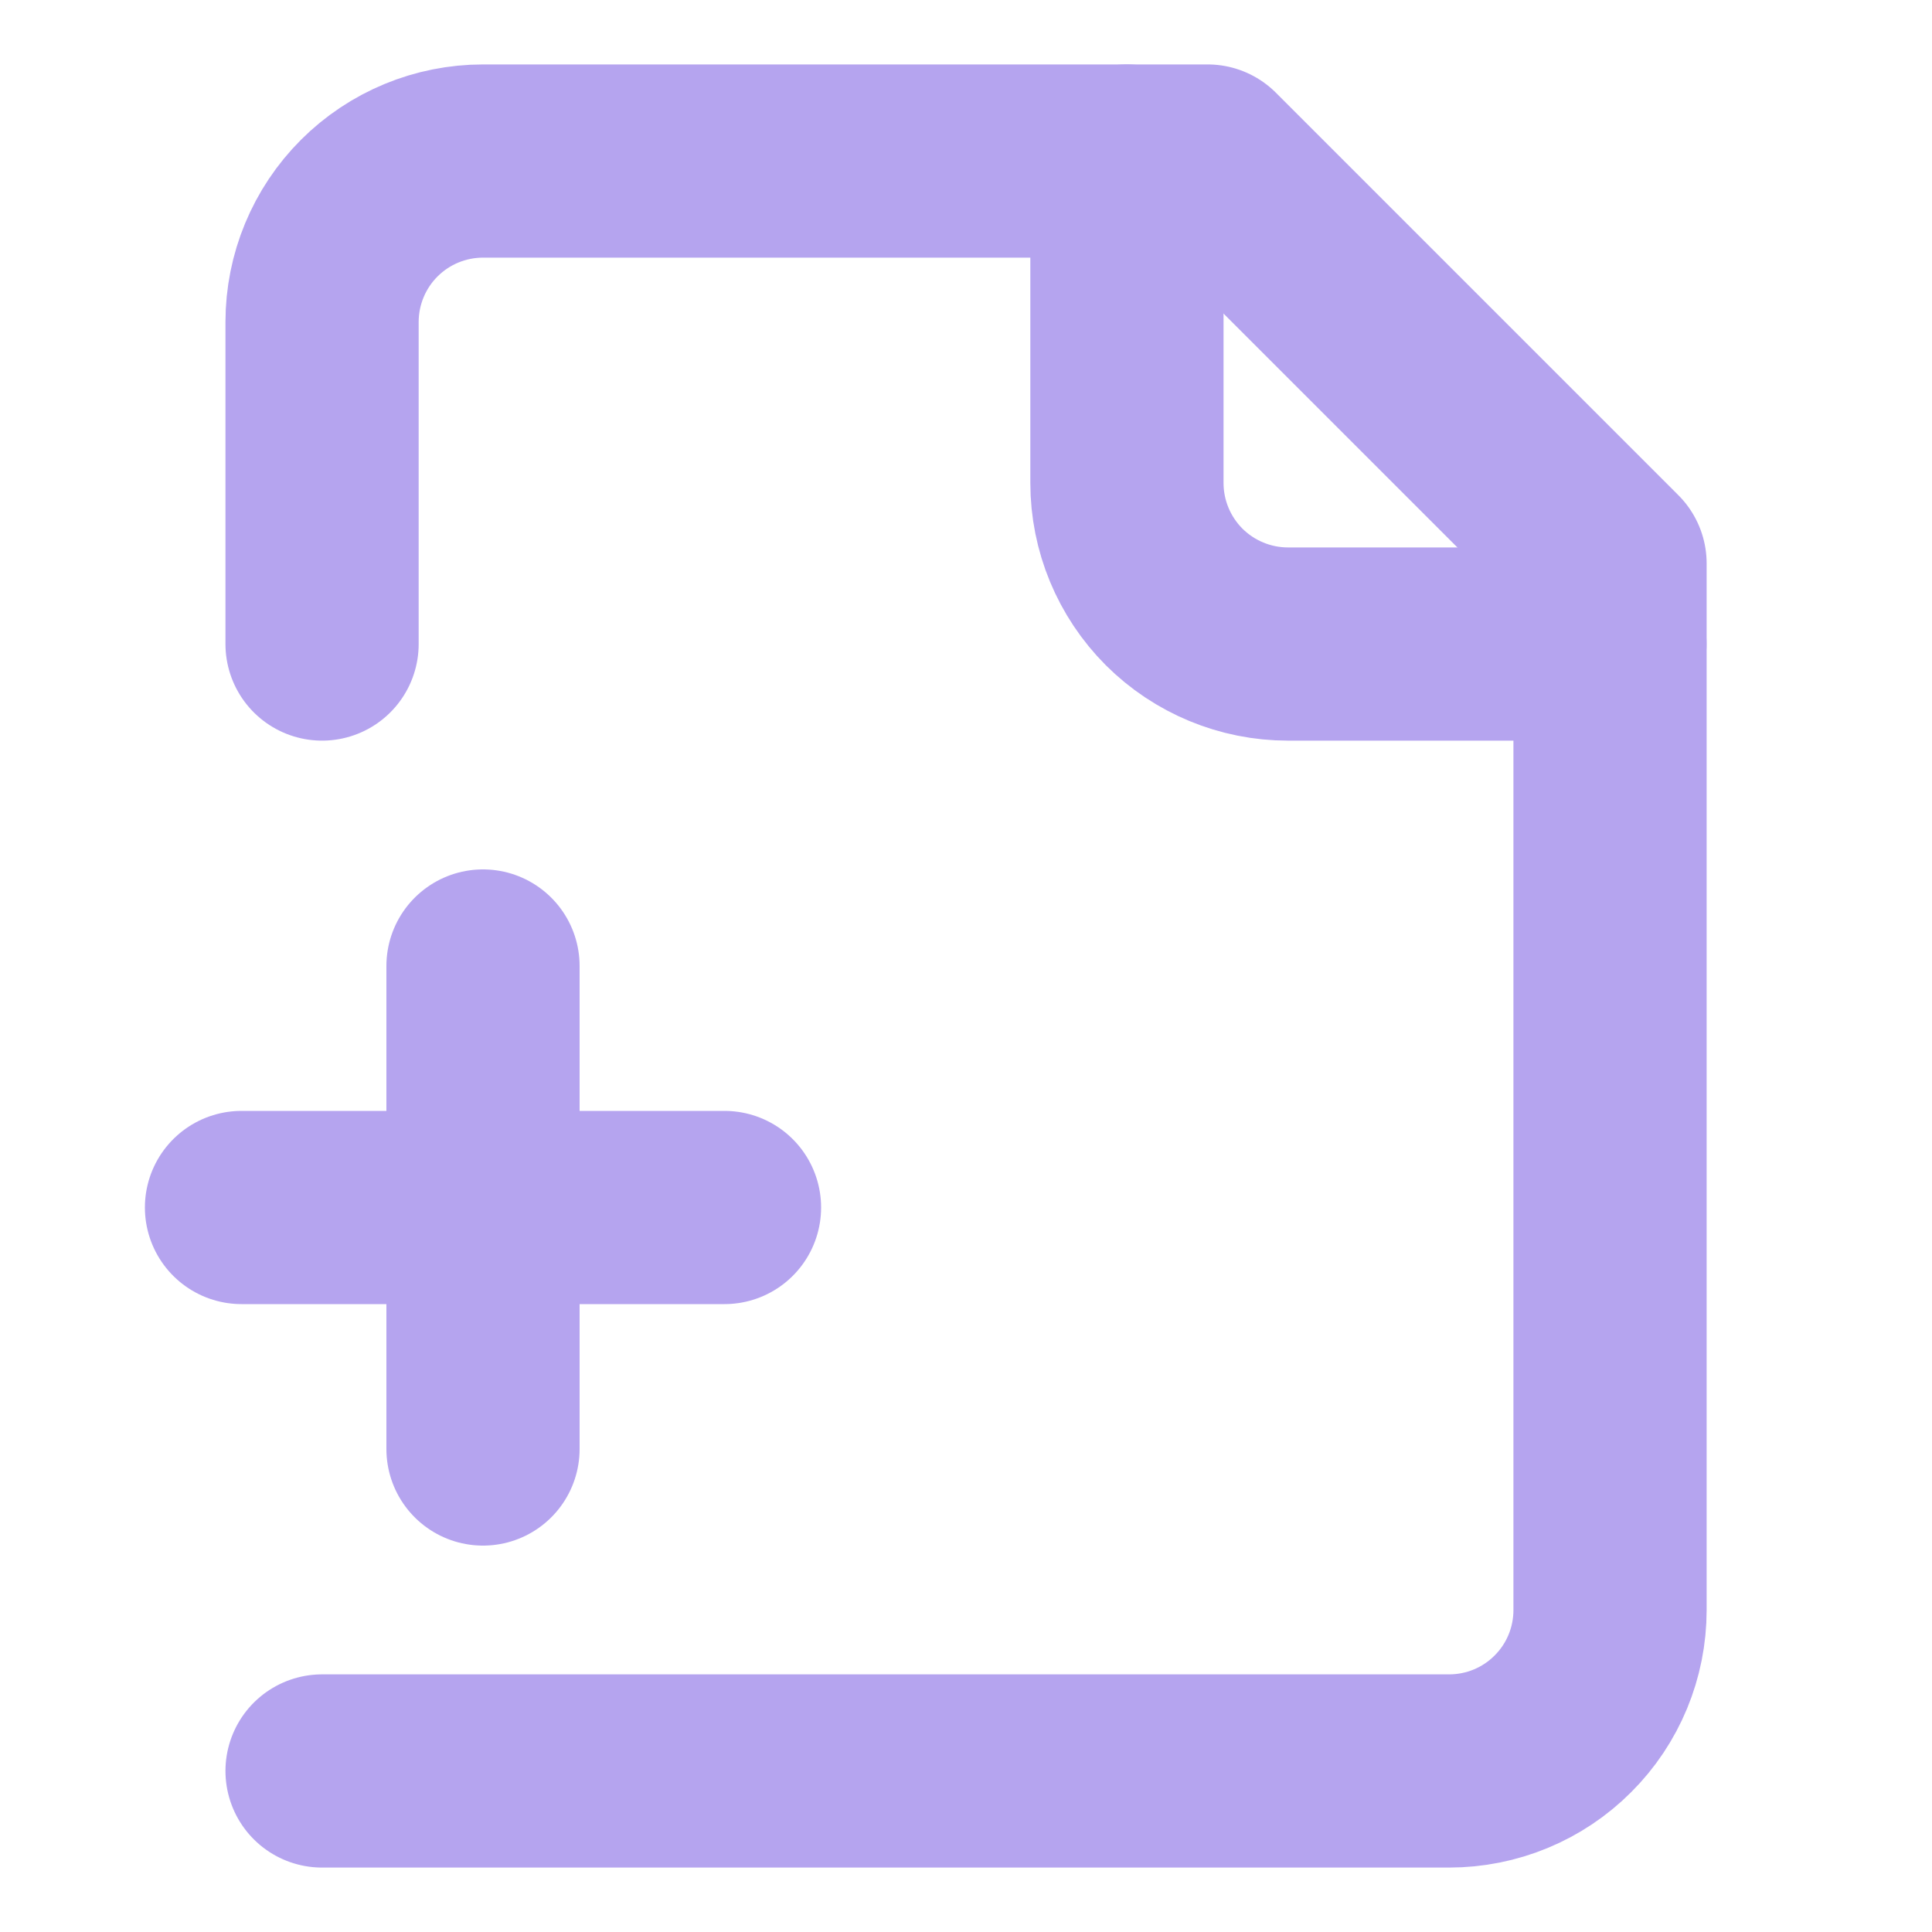<?xml version="1.0" encoding="UTF-8"?> <svg xmlns="http://www.w3.org/2000/svg" width="20" height="20" viewBox="0 0 20 20" fill="none"><path d="M3.334 18.333H15.001C15.443 18.333 15.867 18.158 16.179 17.845C16.492 17.533 16.667 17.109 16.667 16.667V5.833L12.501 1.667H5.001C4.559 1.667 4.135 1.842 3.822 2.155C3.51 2.467 3.334 2.891 3.334 3.333V6.667" stroke="#B5A4EF" stroke-width="2" stroke-linecap="round" stroke-linejoin="round"></path><path d="M11.666 1.667V5C11.666 5.442 11.842 5.866 12.154 6.179C12.467 6.491 12.891 6.667 13.333 6.667H16.666" stroke="#B5A4EF" stroke-width="2" stroke-linecap="round" stroke-linejoin="round"></path><path d="M2.5 12.5H7.5" stroke="#B5A4EF" stroke-width="2" stroke-linecap="round" stroke-linejoin="round"></path><path d="M5 10V15" stroke="#B5A4EF" stroke-width="2" stroke-linecap="round" stroke-linejoin="round"></path></svg> 